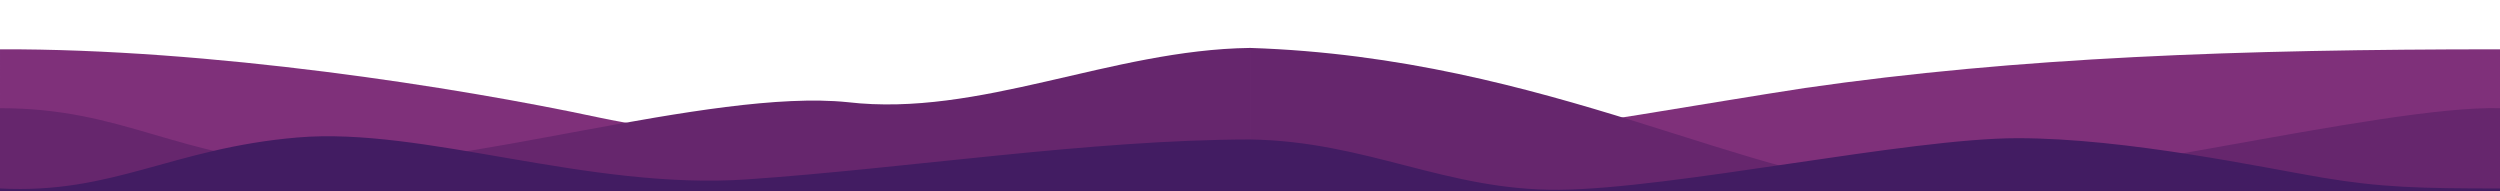 <?xml version="1.0" encoding="UTF-8" standalone="no"?>
<svg
   xmlns:dc="http://purl.org/dc/elements/1.1/"
   xmlns:cc="http://creativecommons.org/ns#"
   xmlns:rdf="http://www.w3.org/1999/02/22-rdf-syntax-ns#"
   xmlns:svg="http://www.w3.org/2000/svg"
   xmlns="http://www.w3.org/2000/svg"
   xmlns:sodipodi="http://sodipodi.sourceforge.net/DTD/sodipodi-0.dtd"
   xmlns:inkscape="http://www.inkscape.org/namespaces/inkscape"
   width="496.758mm"
   height="38mm"
   viewBox="0 0 496.758 38"
   version="1.1"
   id="svg1081"
   inkscape:version="1.0.2 (1.0.2+r75+1)"
   sodipodi:docname="mountains.svg">
  <defs
     id="defs1075">
    <filter
       style="color-interpolation-filters:sRGB"
       inkscape:label="Drop Shadow"
       id="filter1012">
      <feFlood
         flood-opacity="0.18"
         flood-color="rgb(255,255,255)"
         result="flood"
         id="feFlood1002" />
      <feComposite
         in="flood"
         in2="SourceGraphic"
         operator="out"
         result="composite1"
         id="feComposite1004" />
      <feGaussianBlur
         in="composite1"
         stdDeviation="1.2"
         result="blur"
         id="feGaussianBlur1006" />
      <feOffset
         dx="0"
         dy="0"
         result="offset"
         id="feOffset1008" />
      <feComposite
         in="offset"
         in2="SourceGraphic"
         operator="atop"
         result="composite2"
         id="feComposite1010" />
    </filter>
    <filter
       style="color-interpolation-filters:sRGB"
       inkscape:label="Drop Shadow"
       id="filter1024">
      <feFlood
         flood-opacity="0.739"
         flood-color="rgb(255,255,255)"
         result="flood"
         id="feFlood1014" />
      <feComposite
         in="flood"
         in2="SourceGraphic"
         operator="out"
         result="composite1"
         id="feComposite1016" />
      <feGaussianBlur
         in="composite1"
         stdDeviation="1.2"
         result="blur"
         id="feGaussianBlur1018" />
      <feOffset
         dx="0"
         dy="0"
         result="offset"
         id="feOffset1020" />
      <feComposite
         in="offset"
         in2="SourceGraphic"
         operator="atop"
         result="composite2"
         id="feComposite1022" />
    </filter>
    <filter
       style="color-interpolation-filters:sRGB"
       inkscape:label="Drop Shadow"
       id="filter1012-6">
      <feFlood
         flood-opacity="0.328"
         flood-color="rgb(255,255,255)"
         result="flood"
         id="feFlood1002-2" />
      <feComposite
         in="flood"
         in2="SourceGraphic"
         operator="out"
         result="composite1"
         id="feComposite1004-9" />
      <feGaussianBlur
         in="composite1"
         stdDeviation="1.2"
         result="blur"
         id="feGaussianBlur1006-1" />
      <feOffset
         dx="0"
         dy="0"
         result="offset"
         id="feOffset1008-2" />
      <feComposite
         in="offset"
         in2="SourceGraphic"
         operator="atop"
         result="composite2"
         id="feComposite1010-7" />
    </filter>
    <filter
       style="color-interpolation-filters:sRGB"
       inkscape:label="Drop Shadow"
       id="filter1050">
      <feFlood
         flood-opacity="0.328"
         flood-color="rgb(255,255,255)"
         result="flood"
         id="feFlood1040" />
      <feComposite
         in="flood"
         in2="SourceGraphic"
         operator="out"
         result="composite1"
         id="feComposite1042" />
      <feGaussianBlur
         in="composite1"
         stdDeviation="1.2"
         result="blur"
         id="feGaussianBlur1044" />
      <feOffset
         dx="0"
         dy="0"
         result="offset"
         id="feOffset1046" />
      <feComposite
         in="offset"
         in2="SourceGraphic"
         operator="atop"
         result="composite2"
         id="feComposite1048" />
    </filter>
    <filter
       style="color-interpolation-filters:sRGB"
       inkscape:label="Drop Shadow"
       id="filter1024-0">
      <feFlood
         flood-opacity="0.739"
         flood-color="rgb(255,255,255)"
         result="flood"
         id="feFlood1014-9" />
      <feComposite
         in="flood"
         in2="SourceGraphic"
         operator="out"
         result="composite1"
         id="feComposite1016-3" />
      <feGaussianBlur
         in="composite1"
         stdDeviation="1.2"
         result="blur"
         id="feGaussianBlur1018-6" />
      <feOffset
         dx="0"
         dy="0"
         result="offset"
         id="feOffset1020-0" />
      <feComposite
         in="offset"
         in2="SourceGraphic"
         operator="atop"
         result="composite2"
         id="feComposite1022-6" />
    </filter>
    <filter
       style="color-interpolation-filters:sRGB"
       inkscape:label="Drop Shadow"
       id="filter1024-8">
      <feFlood
         flood-opacity="0.739"
         flood-color="rgb(255,255,255)"
         result="flood"
         id="feFlood1014-7" />
      <feComposite
         in="flood"
         in2="SourceGraphic"
         operator="out"
         result="composite1"
         id="feComposite1016-9" />
      <feGaussianBlur
         in="composite1"
         stdDeviation="1.2"
         result="blur"
         id="feGaussianBlur1018-2" />
      <feOffset
         dx="0"
         dy="0"
         result="offset"
         id="feOffset1020-02" />
      <feComposite
         in="offset"
         in2="SourceGraphic"
         operator="atop"
         result="composite2"
         id="feComposite1022-3" />
    </filter>
    <filter
       style="color-interpolation-filters:sRGB"
       inkscape:label="Drop Shadow"
       id="filter1024-6">
      <feFlood
         flood-opacity="0.739"
         flood-color="rgb(255,255,255)"
         result="flood"
         id="feFlood1014-1" />
      <feComposite
         in="flood"
         in2="SourceGraphic"
         operator="out"
         result="composite1"
         id="feComposite1016-2" />
      <feGaussianBlur
         in="composite1"
         stdDeviation="1.2"
         result="blur"
         id="feGaussianBlur1018-9" />
      <feOffset
         dx="0"
         dy="0"
         result="offset"
         id="feOffset1020-3" />
      <feComposite
         in="offset"
         in2="SourceGraphic"
         operator="atop"
         result="composite2"
         id="feComposite1022-1" />
    </filter>
  </defs>
  <sodipodi:namedview
     id="base"
     pagecolor="#ffffff"
     bordercolor="#666666"
     borderopacity="1.0"
     inkscape:pageopacity="0.0"
     inkscape:pageshadow="2"
     inkscape:zoom="0.4365522"
     inkscape:cx="816.18652"
     inkscape:cy="83.460859"
     inkscape:document-units="mm"
     inkscape:current-layer="layer1"
     inkscape:document-rotation="0"
     showgrid="false"
     fit-margin-top="0"
     fit-margin-left="0"
     fit-margin-right="0"
     fit-margin-bottom="0"
     units="px"
     scale-x="1" />
  <g
     inkscape:label="Layer 1"
     inkscape:groupmode="layer"
     id="layer1"
     transform="translate(-2.237,-112.864)">
    <path
       id="path880-6-5"
       style="fill:#7f307a;fill-opacity:1;stroke:none;stroke-width:0.289px;stroke-linecap:butt;stroke-linejoin:miter;stroke-opacity:1"
       d="m 498.996,122.662 c -51.939,0 -95.725,1.564 -138.113,7.688 -19.908,3.032 -47.314,8.041 -61.196,9.263 -13.883,1.222 -49.07,5.156 -49.07,5.156 v 15.621 h 248.379 z m -496.758,0 c 41.814,-0.152 90.765,7.518 118.841,13.519 28.076,6 44.283,1.024 54.674,1.438 10.391,0.414 3.327,-0.06 15.17,0.976 11.843,1.036 59.694,6.173 59.694,6.173 v 15.621 H 2.237 Z"
       sodipodi:nodetypes="cczccccczzscccc" />
    <path
       id="path882-7-3"
       style="fill:#66266d;fill-opacity:1;stroke:none;stroke-width:0.289px;stroke-linecap:butt;stroke-linejoin:miter;stroke-opacity:1"
       d="m 498.996,134.36 c -23.725,-0.568 -86.119,15.778 -116.859,15.778 -30.74,0 -72.07,-25.838 -131.52,-27.749 v 38 h 248.379 z m -496.758,0 c 24.822,0 35.06,9.969 62.43,11.28 27.371,1.311 78.827,-15.267 105.995,-12.473 26.219,3.047 52.321,-10.42 79.955,-10.777 v 38 H 2.237 Z"
       sodipodi:nodetypes="czccccczccccc" />
    <path
       id="path878-3-5"
       style="fill:#421c62;fill-opacity:1;stroke:none;stroke-width:0.289px;stroke-linecap:butt;stroke-linejoin:miter;stroke-opacity:1"
       d="m 498.996,150.314 c -15.864,0 -23.626,-0.198 -35.208,-2.141 -11.581,-1.943 -38.986,-7.853 -60.659,-7.853 -21.674,0 -68.438,10.044 -91.025,10.252 -22.587,0.207 -38.16,-9.646 -61.487,-9.995 v 29.013 h 248.379 z m -496.758,0 c 22.521,1.175 34.088,-8 59.125,-10.135 25.036,-2.135 57.649,10.505 89.321,8.329 31.672,-2.175 68.223,-7.886 99.933,-7.932 v 29.013 H 2.237 Z"
       sodipodi:nodetypes="czzzccccczzcccc" />
  </g>
</svg>
